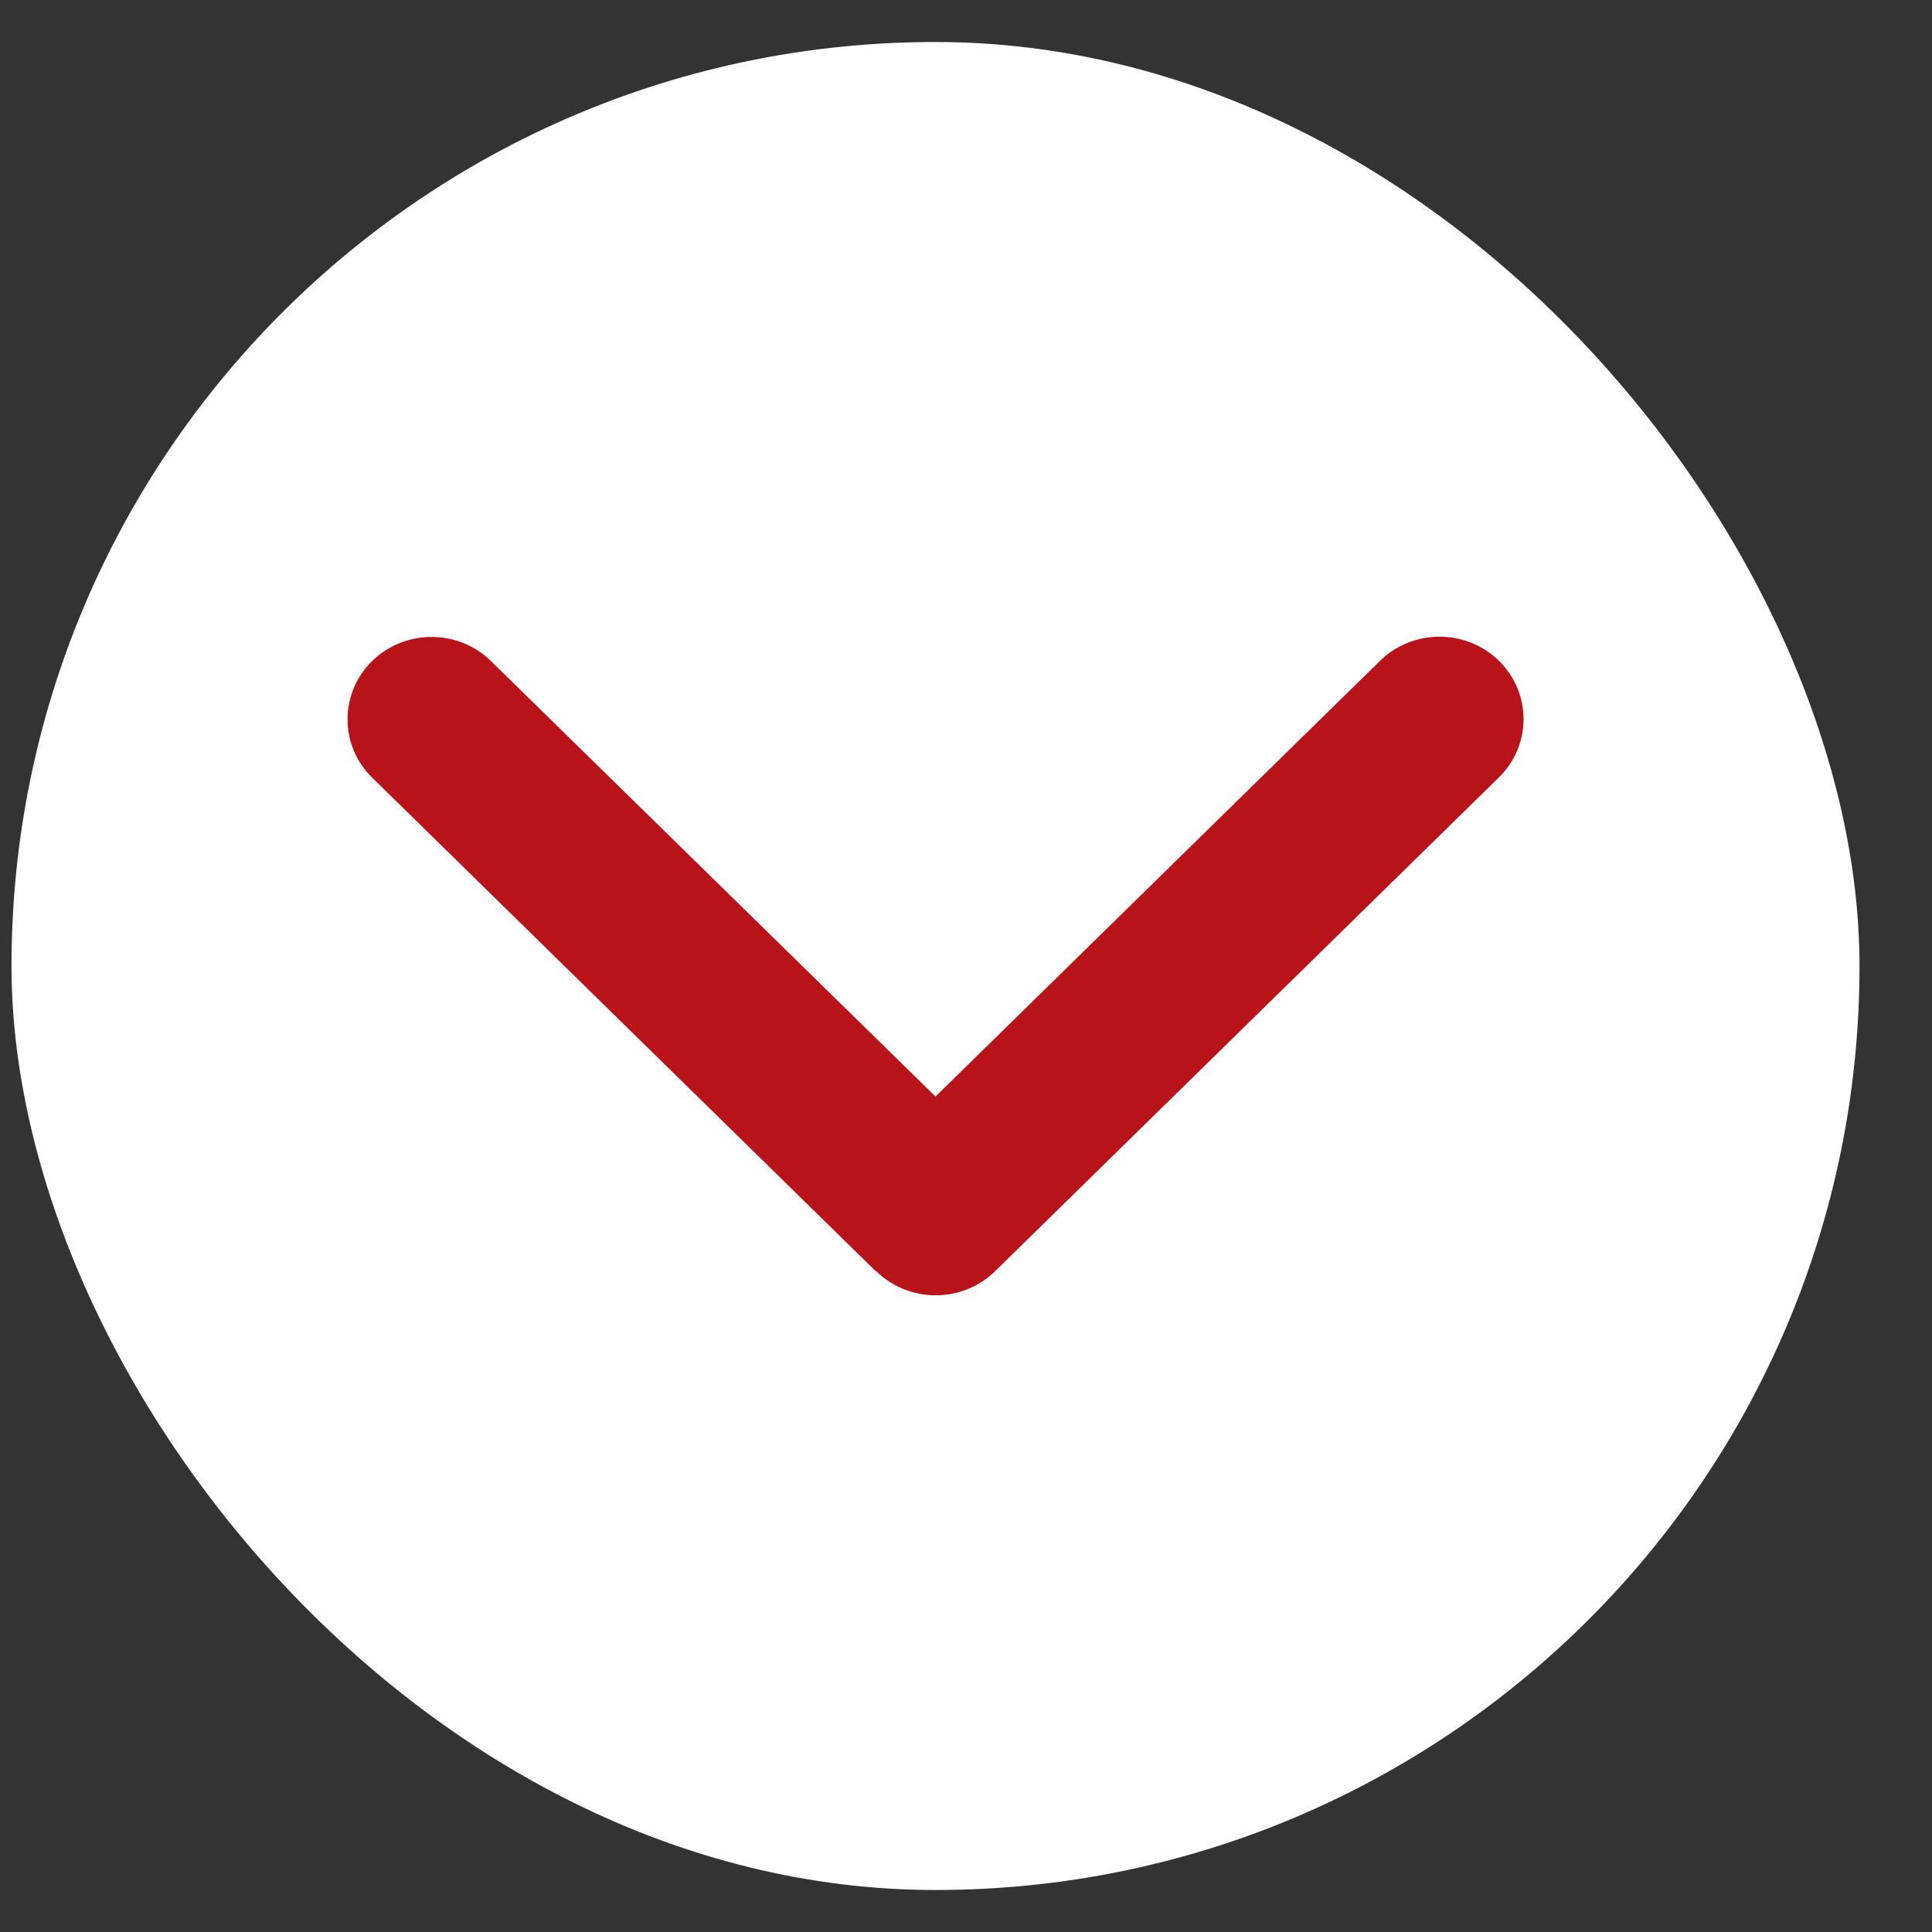 <svg xmlns="http://www.w3.org/2000/svg" width="23" height="23" viewBox="0 0 23 23" fill="none"><rect x="0" y="0" width="23" height="23" fill="#333333" stroke="none"/><rect x="0.137" y="0.5" width="22" height="22" rx="11" fill="white"/><path d="M10.431 15.133C10.822 15.516 11.456 15.516 11.847 15.133L17.845 9.254C18.235 8.871 18.235 8.25 17.845 7.867C17.454 7.484 16.82 7.484 16.429 7.867L11.137 13.054L5.845 7.87C5.455 7.487 4.821 7.487 4.43 7.87C4.04 8.253 4.04 8.874 4.43 9.257L10.428 15.136L10.431 15.133Z" fill="#B9131A"/></svg>